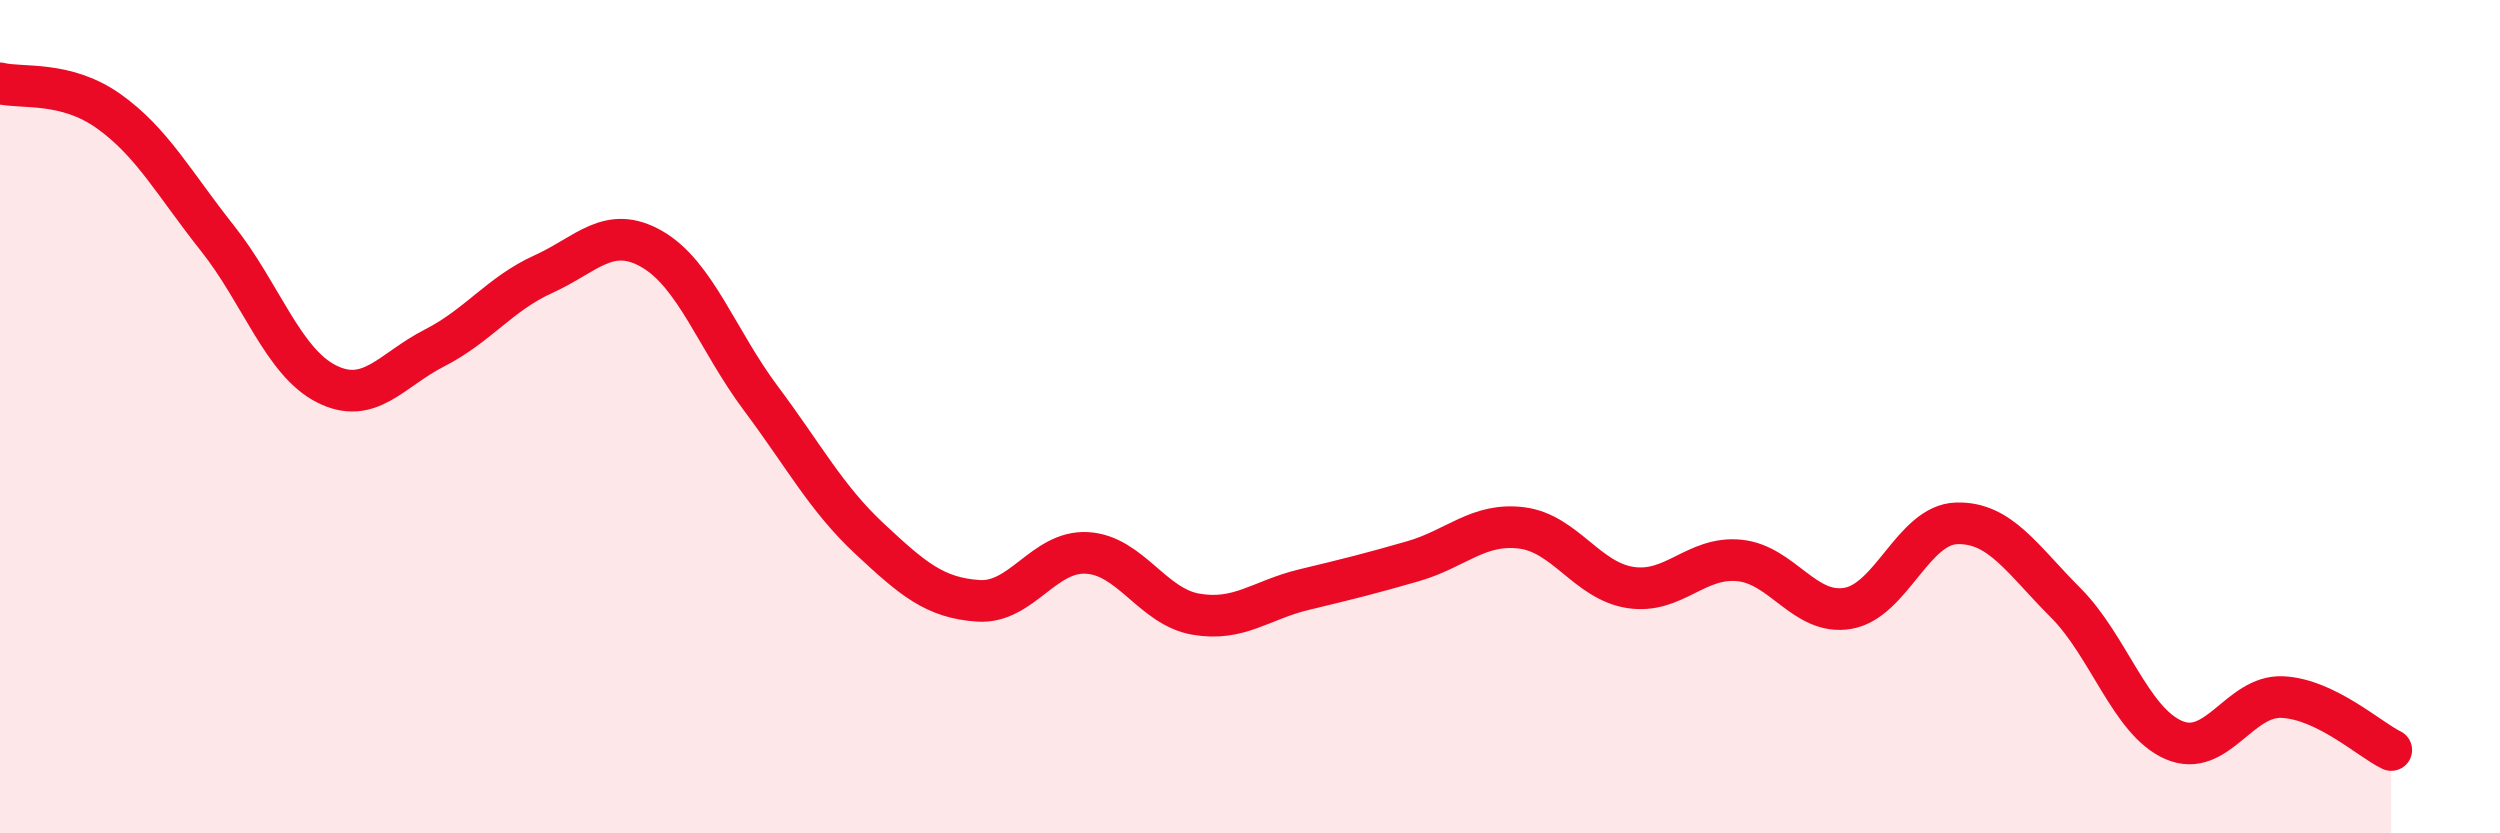 
    <svg width="60" height="20" viewBox="0 0 60 20" xmlns="http://www.w3.org/2000/svg">
      <path
        d="M 0,2 C 0.52,2.13 1.57,1.93 2.61,2.67 C 3.65,3.41 4.18,4.41 5.22,5.72 C 6.26,7.03 6.79,8.68 7.83,9.21 C 8.87,9.74 9.39,8.88 10.43,8.35 C 11.47,7.82 12,7.05 13.04,6.58 C 14.08,6.11 14.61,5.38 15.65,5.98 C 16.69,6.58 17.22,8.17 18.26,9.56 C 19.3,10.95 19.83,11.96 20.87,12.93 C 21.91,13.9 22.44,14.35 23.48,14.42 C 24.52,14.49 25.05,13.21 26.09,13.27 C 27.13,13.33 27.66,14.56 28.7,14.74 C 29.74,14.92 30.26,14.4 31.3,14.15 C 32.34,13.9 32.87,13.77 33.91,13.47 C 34.95,13.17 35.48,12.54 36.52,12.67 C 37.56,12.8 38.09,13.94 39.13,14.1 C 40.17,14.26 40.7,13.35 41.74,13.45 C 42.78,13.55 43.31,14.78 44.35,14.6 C 45.39,14.42 45.92,12.59 46.96,12.56 C 48,12.53 48.53,13.42 49.57,14.46 C 50.61,15.5 51.13,17.31 52.17,17.76 C 53.21,18.21 53.74,16.68 54.78,16.73 C 55.82,16.78 56.87,17.75 57.39,18L57.39 20L0 20Z"
        fill="#EB0A25"
        opacity="0.1"
        stroke-linecap="round"
        stroke-linejoin="round"
      />
      <path
        d="M 0,2 C 0.52,2.13 1.57,1.93 2.61,2.67 C 3.65,3.41 4.18,4.41 5.22,5.72 C 6.26,7.03 6.79,8.68 7.83,9.21 C 8.87,9.74 9.39,8.88 10.43,8.35 C 11.47,7.82 12,7.05 13.04,6.58 C 14.08,6.11 14.61,5.38 15.65,5.98 C 16.69,6.58 17.22,8.17 18.26,9.56 C 19.3,10.95 19.83,11.96 20.87,12.93 C 21.91,13.9 22.44,14.35 23.48,14.42 C 24.52,14.49 25.05,13.21 26.09,13.27 C 27.13,13.33 27.66,14.56 28.7,14.74 C 29.74,14.92 30.26,14.4 31.3,14.15 C 32.34,13.9 32.87,13.77 33.91,13.47 C 34.95,13.17 35.48,12.54 36.52,12.67 C 37.56,12.8 38.09,13.94 39.13,14.1 C 40.17,14.26 40.7,13.35 41.74,13.45 C 42.78,13.55 43.31,14.78 44.35,14.6 C 45.39,14.42 45.92,12.59 46.96,12.56 C 48,12.53 48.53,13.42 49.57,14.46 C 50.61,15.5 51.13,17.31 52.17,17.76 C 53.21,18.21 53.74,16.68 54.78,16.73 C 55.82,16.78 56.87,17.75 57.39,18"
        stroke="#EB0A25"
        stroke-width="1"
        fill="none"
        stroke-linecap="round"
        stroke-linejoin="round"
      />
    </svg>
  